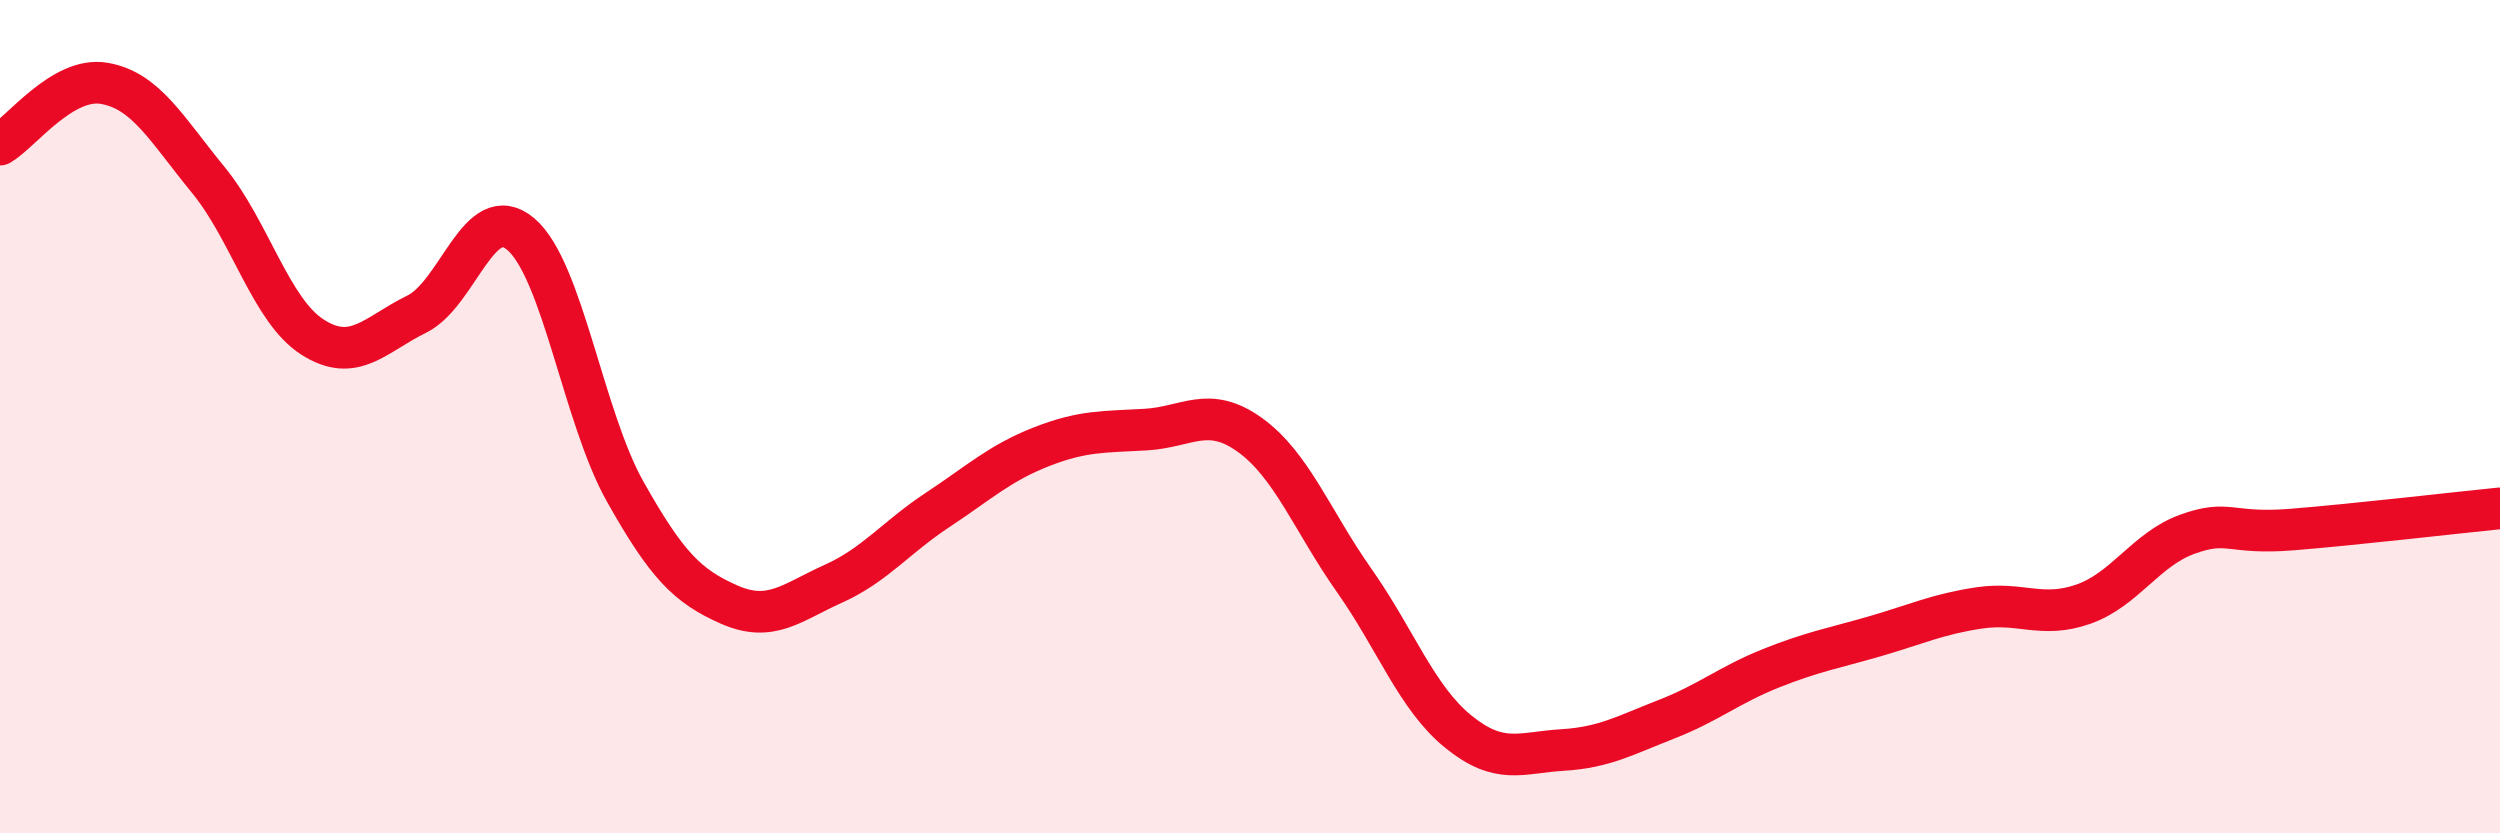 
    <svg width="60" height="20" viewBox="0 0 60 20" xmlns="http://www.w3.org/2000/svg">
      <path
        d="M 0,3.47 C 0.5,3.18 1.5,1.83 2.5,2 C 3.5,2.17 4,3.1 5,4.32 C 6,5.54 6.5,7.45 7.5,8.09 C 8.5,8.73 9,8.03 10,7.54 C 11,7.05 11.5,4.77 12.5,5.62 C 13.5,6.47 14,10.01 15,11.79 C 16,13.57 16.5,14.07 17.5,14.51 C 18.5,14.95 19,14.46 20,14.01 C 21,13.56 21.5,12.9 22.5,12.24 C 23.5,11.58 24,11.11 25,10.72 C 26,10.33 26.5,10.37 27.5,10.31 C 28.5,10.25 29,9.72 30,10.44 C 31,11.16 31.5,12.51 32.5,13.93 C 33.5,15.35 34,16.75 35,17.56 C 36,18.37 36.5,18.06 37.5,18 C 38.5,17.94 39,17.65 40,17.26 C 41,16.87 41.5,16.44 42.5,16.04 C 43.5,15.64 44,15.56 45,15.27 C 46,14.98 46.5,14.74 47.5,14.59 C 48.5,14.44 49,14.85 50,14.5 C 51,14.15 51.5,13.18 52.5,12.82 C 53.5,12.46 53.5,12.83 55,12.71 C 56.5,12.59 59,12.3 60,12.2L60 20L0 20Z"
        fill="#EB0A25"
        opacity="0.1"
        stroke-linecap="round"
        stroke-linejoin="round"
      />
      <path
        d="M 0,3.47 C 0.5,3.18 1.5,1.83 2.5,2 C 3.5,2.17 4,3.1 5,4.32 C 6,5.54 6.5,7.45 7.5,8.09 C 8.5,8.73 9,8.03 10,7.54 C 11,7.05 11.5,4.77 12.5,5.62 C 13.5,6.47 14,10.01 15,11.79 C 16,13.57 16.5,14.07 17.5,14.51 C 18.5,14.95 19,14.46 20,14.01 C 21,13.56 21.5,12.9 22.5,12.24 C 23.5,11.58 24,11.11 25,10.72 C 26,10.33 26.5,10.37 27.5,10.31 C 28.5,10.25 29,9.72 30,10.44 C 31,11.16 31.5,12.51 32.5,13.93 C 33.5,15.35 34,16.75 35,17.56 C 36,18.37 36.5,18.06 37.5,18 C 38.5,17.94 39,17.65 40,17.26 C 41,16.87 41.5,16.44 42.5,16.04 C 43.5,15.64 44,15.56 45,15.27 C 46,14.98 46.5,14.74 47.5,14.59 C 48.5,14.44 49,14.85 50,14.5 C 51,14.15 51.5,13.18 52.5,12.82 C 53.5,12.46 53.5,12.83 55,12.71 C 56.5,12.59 59,12.3 60,12.2"
        stroke="#EB0A25"
        stroke-width="1"
        fill="none"
        stroke-linecap="round"
        stroke-linejoin="round"
      />
    </svg>
  